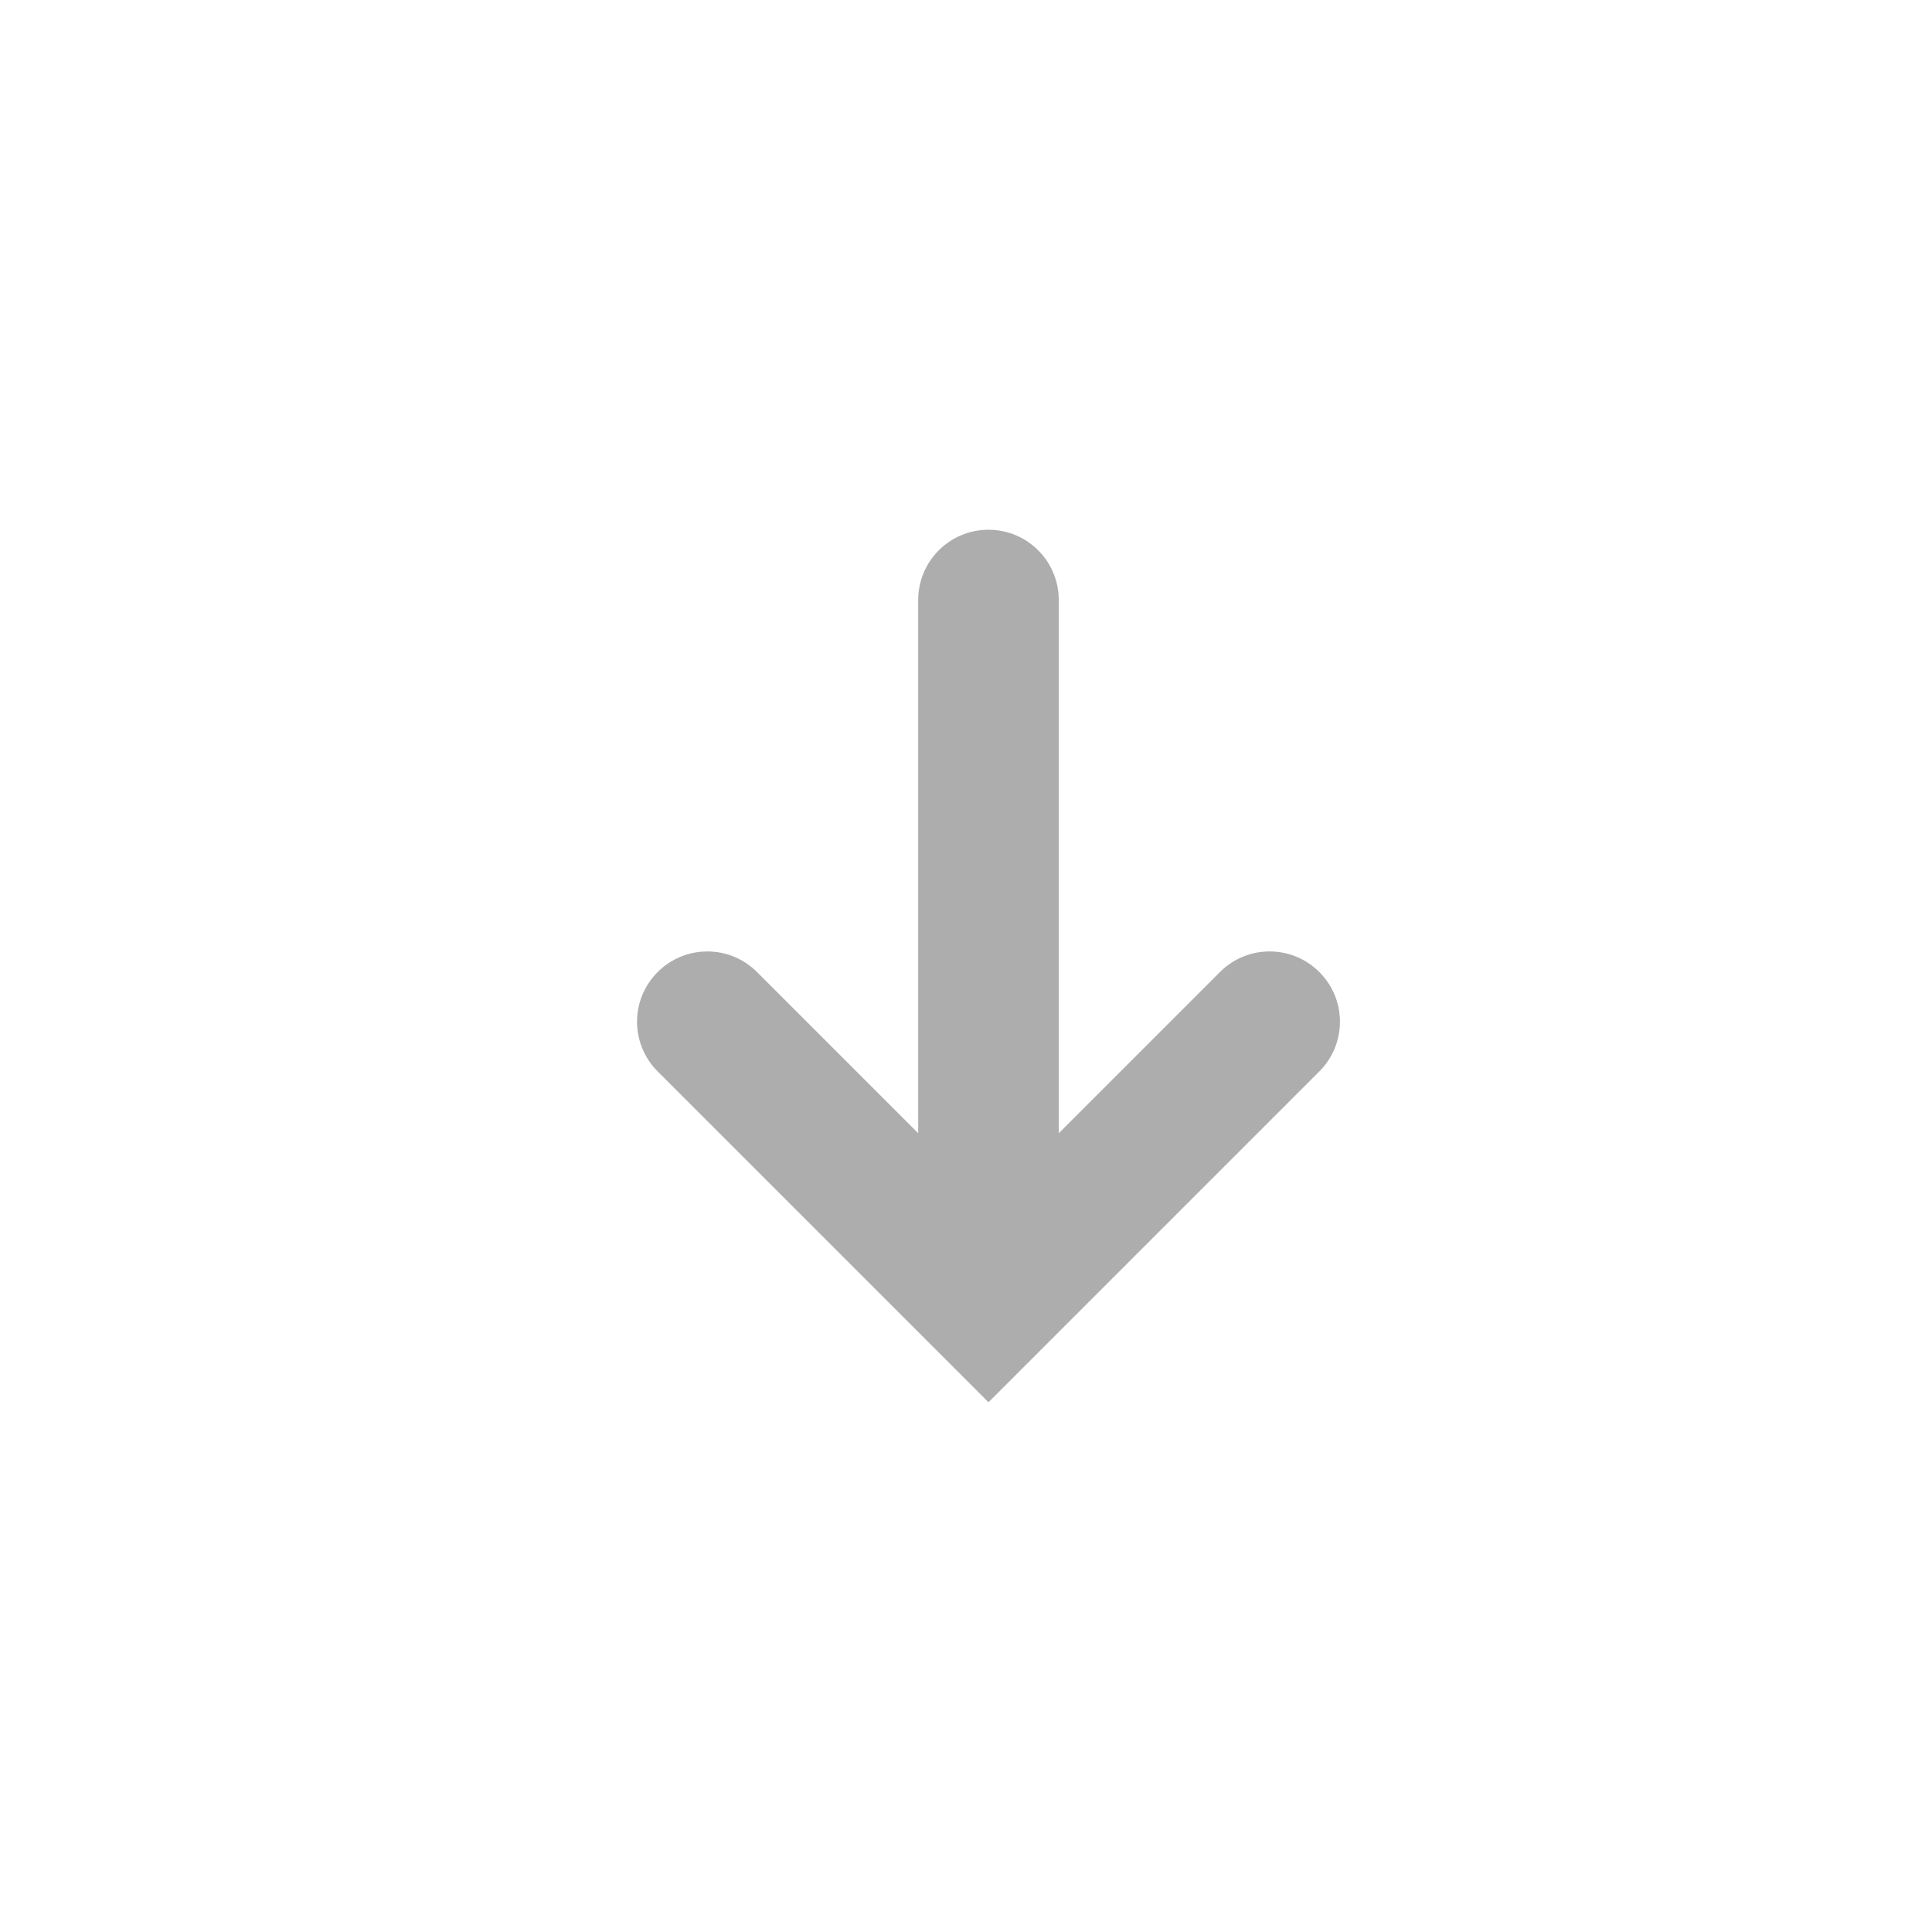 <?xml version="1.0" encoding="UTF-8"?> <svg xmlns="http://www.w3.org/2000/svg" width="62" height="62" viewBox="0 0 62 62" fill="none"><g opacity="0.4"><path d="M31.722 45L42.339 34.383C43.221 33.501 43.221 32.076 42.339 31.194C41.457 30.312 40.031 30.312 39.149 31.194L33.977 36.366L33.977 19.255C33.977 18.01 32.969 17 31.722 17C30.474 17 29.466 18.01 29.466 19.255L29.466 36.366L24.294 31.194C23.855 30.754 23.277 30.533 22.7 30.533C22.122 30.533 21.545 30.754 21.105 31.194C20.223 32.076 20.223 33.501 21.105 34.383L31.722 45Z" fill="#333333"></path></g></svg> 